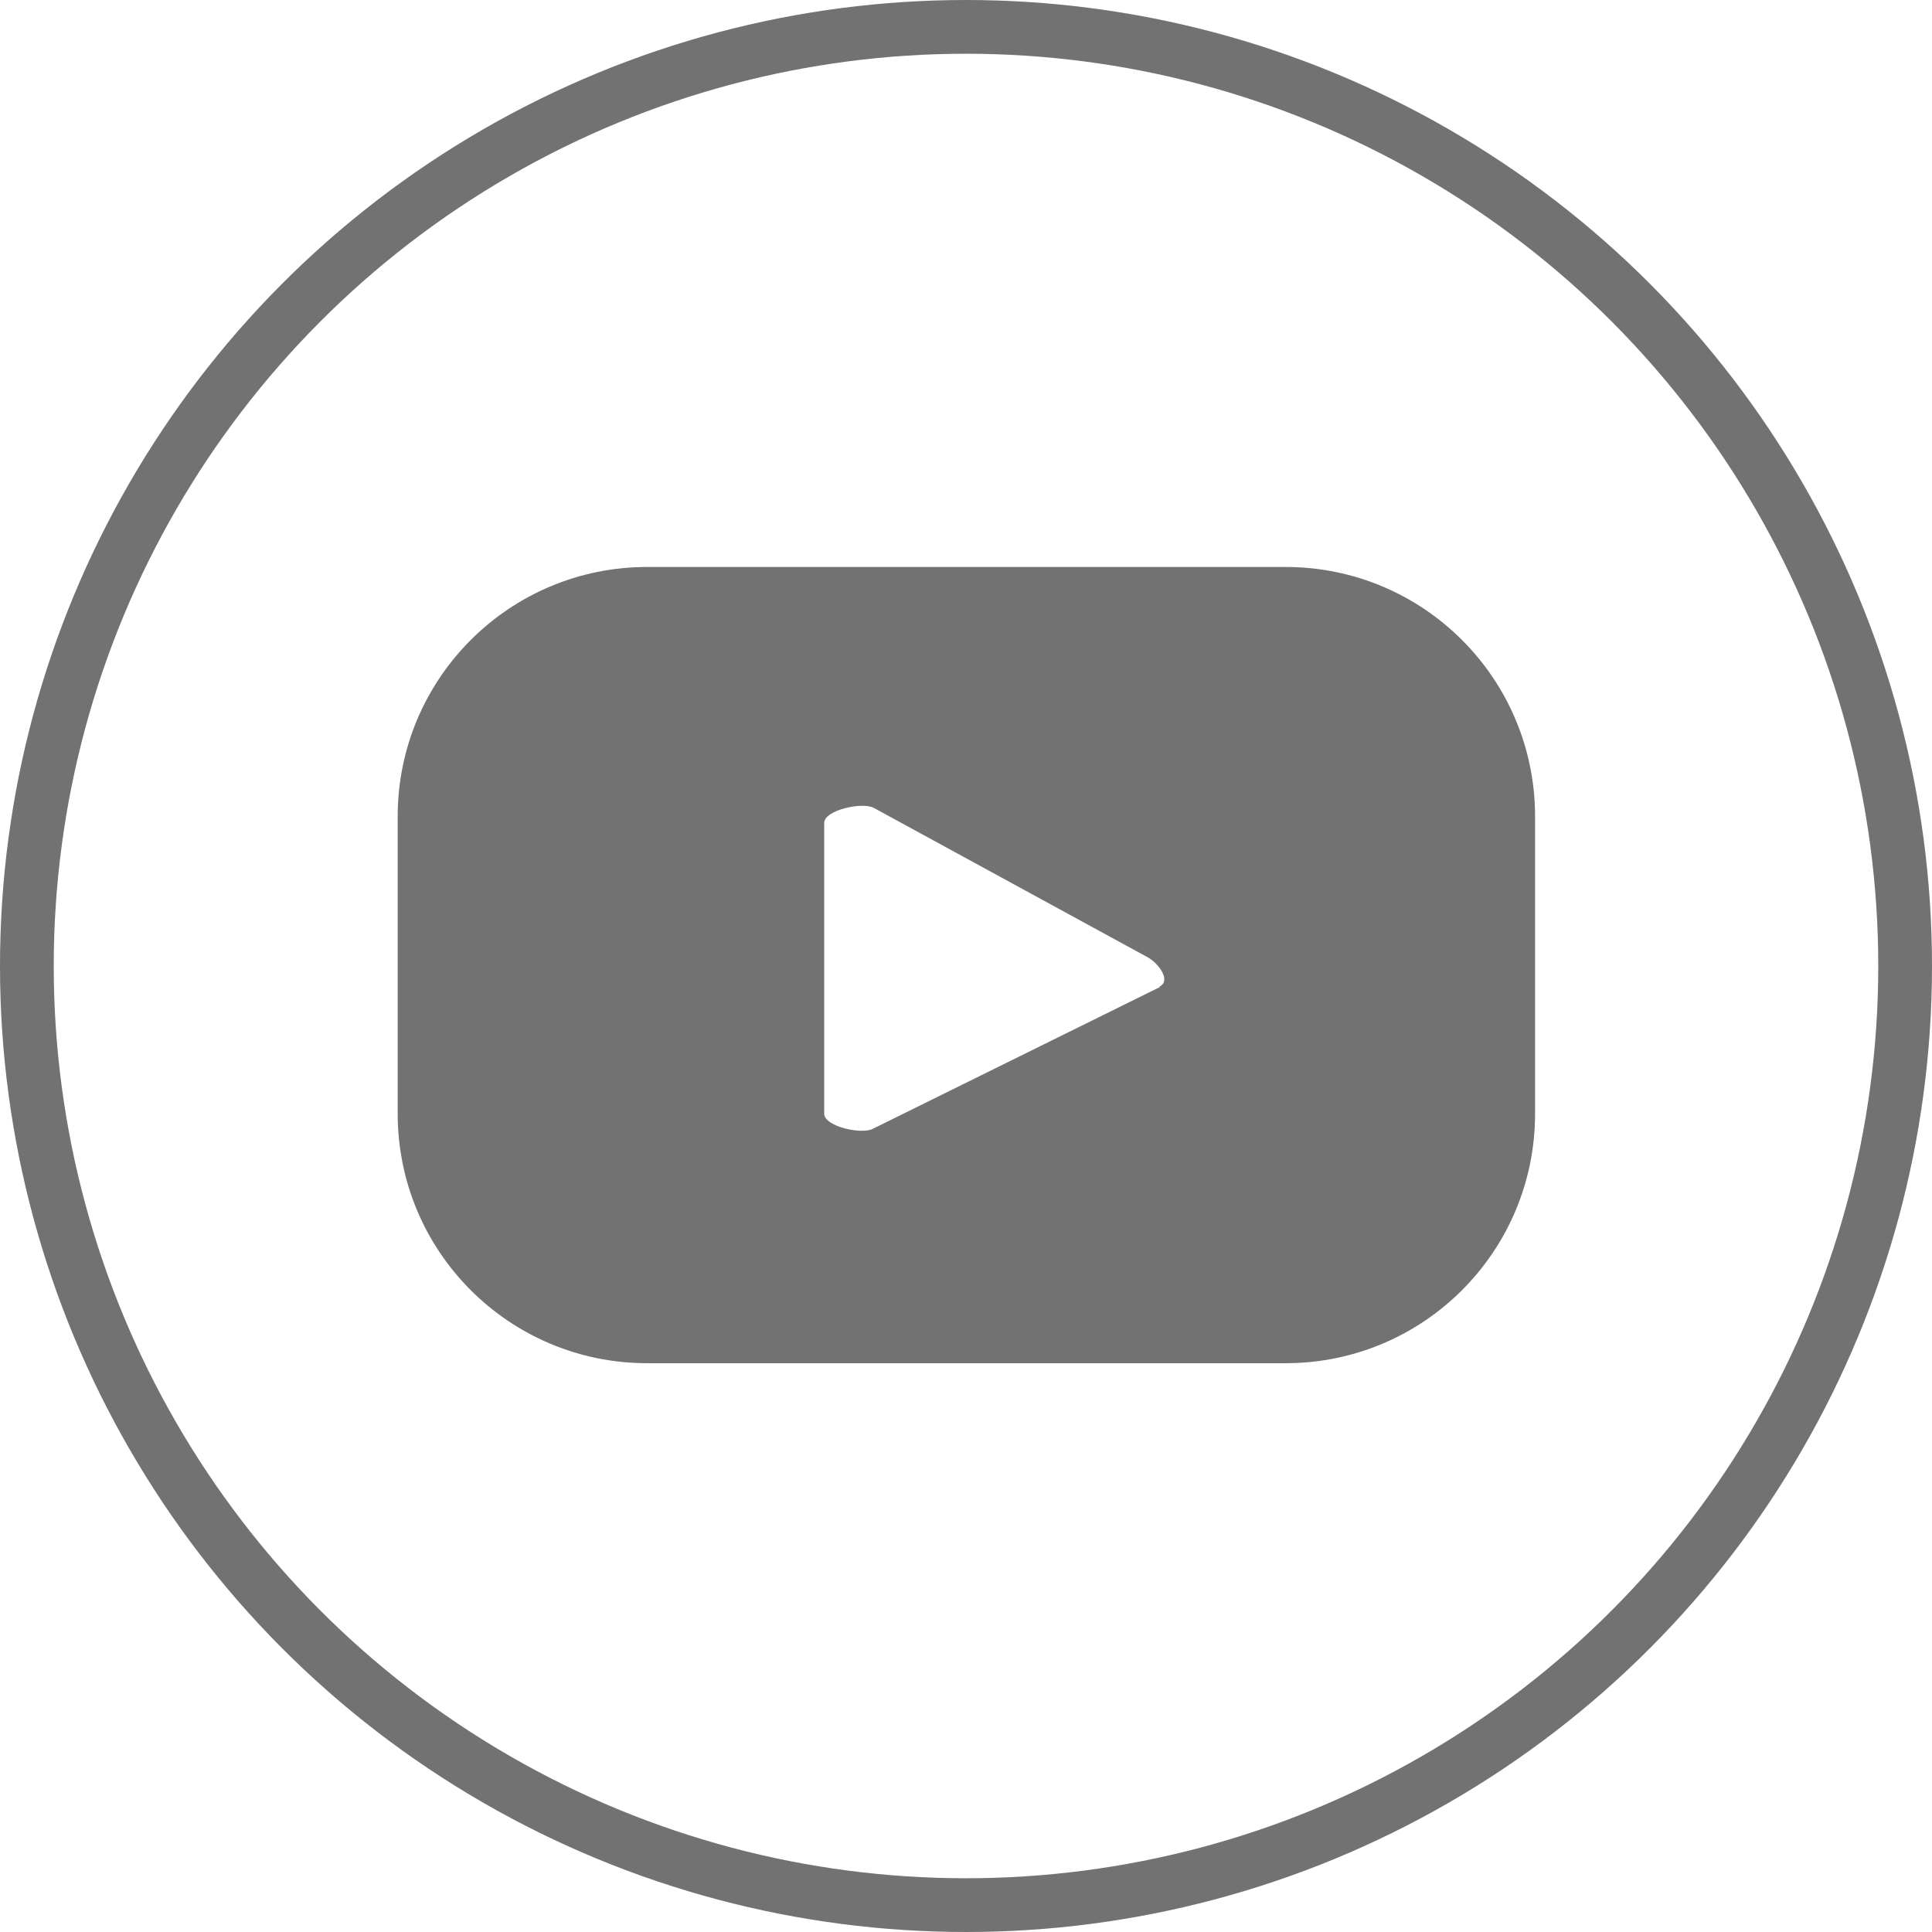 <svg width="719" height="719" viewBox="0 0 719 719" fill="none" xmlns="http://www.w3.org/2000/svg">
<path d="M571.283 303.865C571.283 252.538 529.749 211 478.425 211H240.858C189.535 211 148 252.538 148 303.865V414.456C148 465.783 189.535 507.321 240.858 507.321H478.425C529.749 507.321 571.283 465.783 571.283 414.456V303.865ZM431.6 367.362L324.985 420.012C320.752 422.393 306.731 419.218 306.731 414.456V306.246C306.731 301.484 321.017 298.309 325.25 300.69L427.102 356.25C431.335 358.631 435.833 364.981 431.6 367.097V367.362Z" fill="#727272"/>
<circle cx="359.5" cy="359.5" r="349.5" stroke="#727272" stroke-width="20"/>
</svg>
